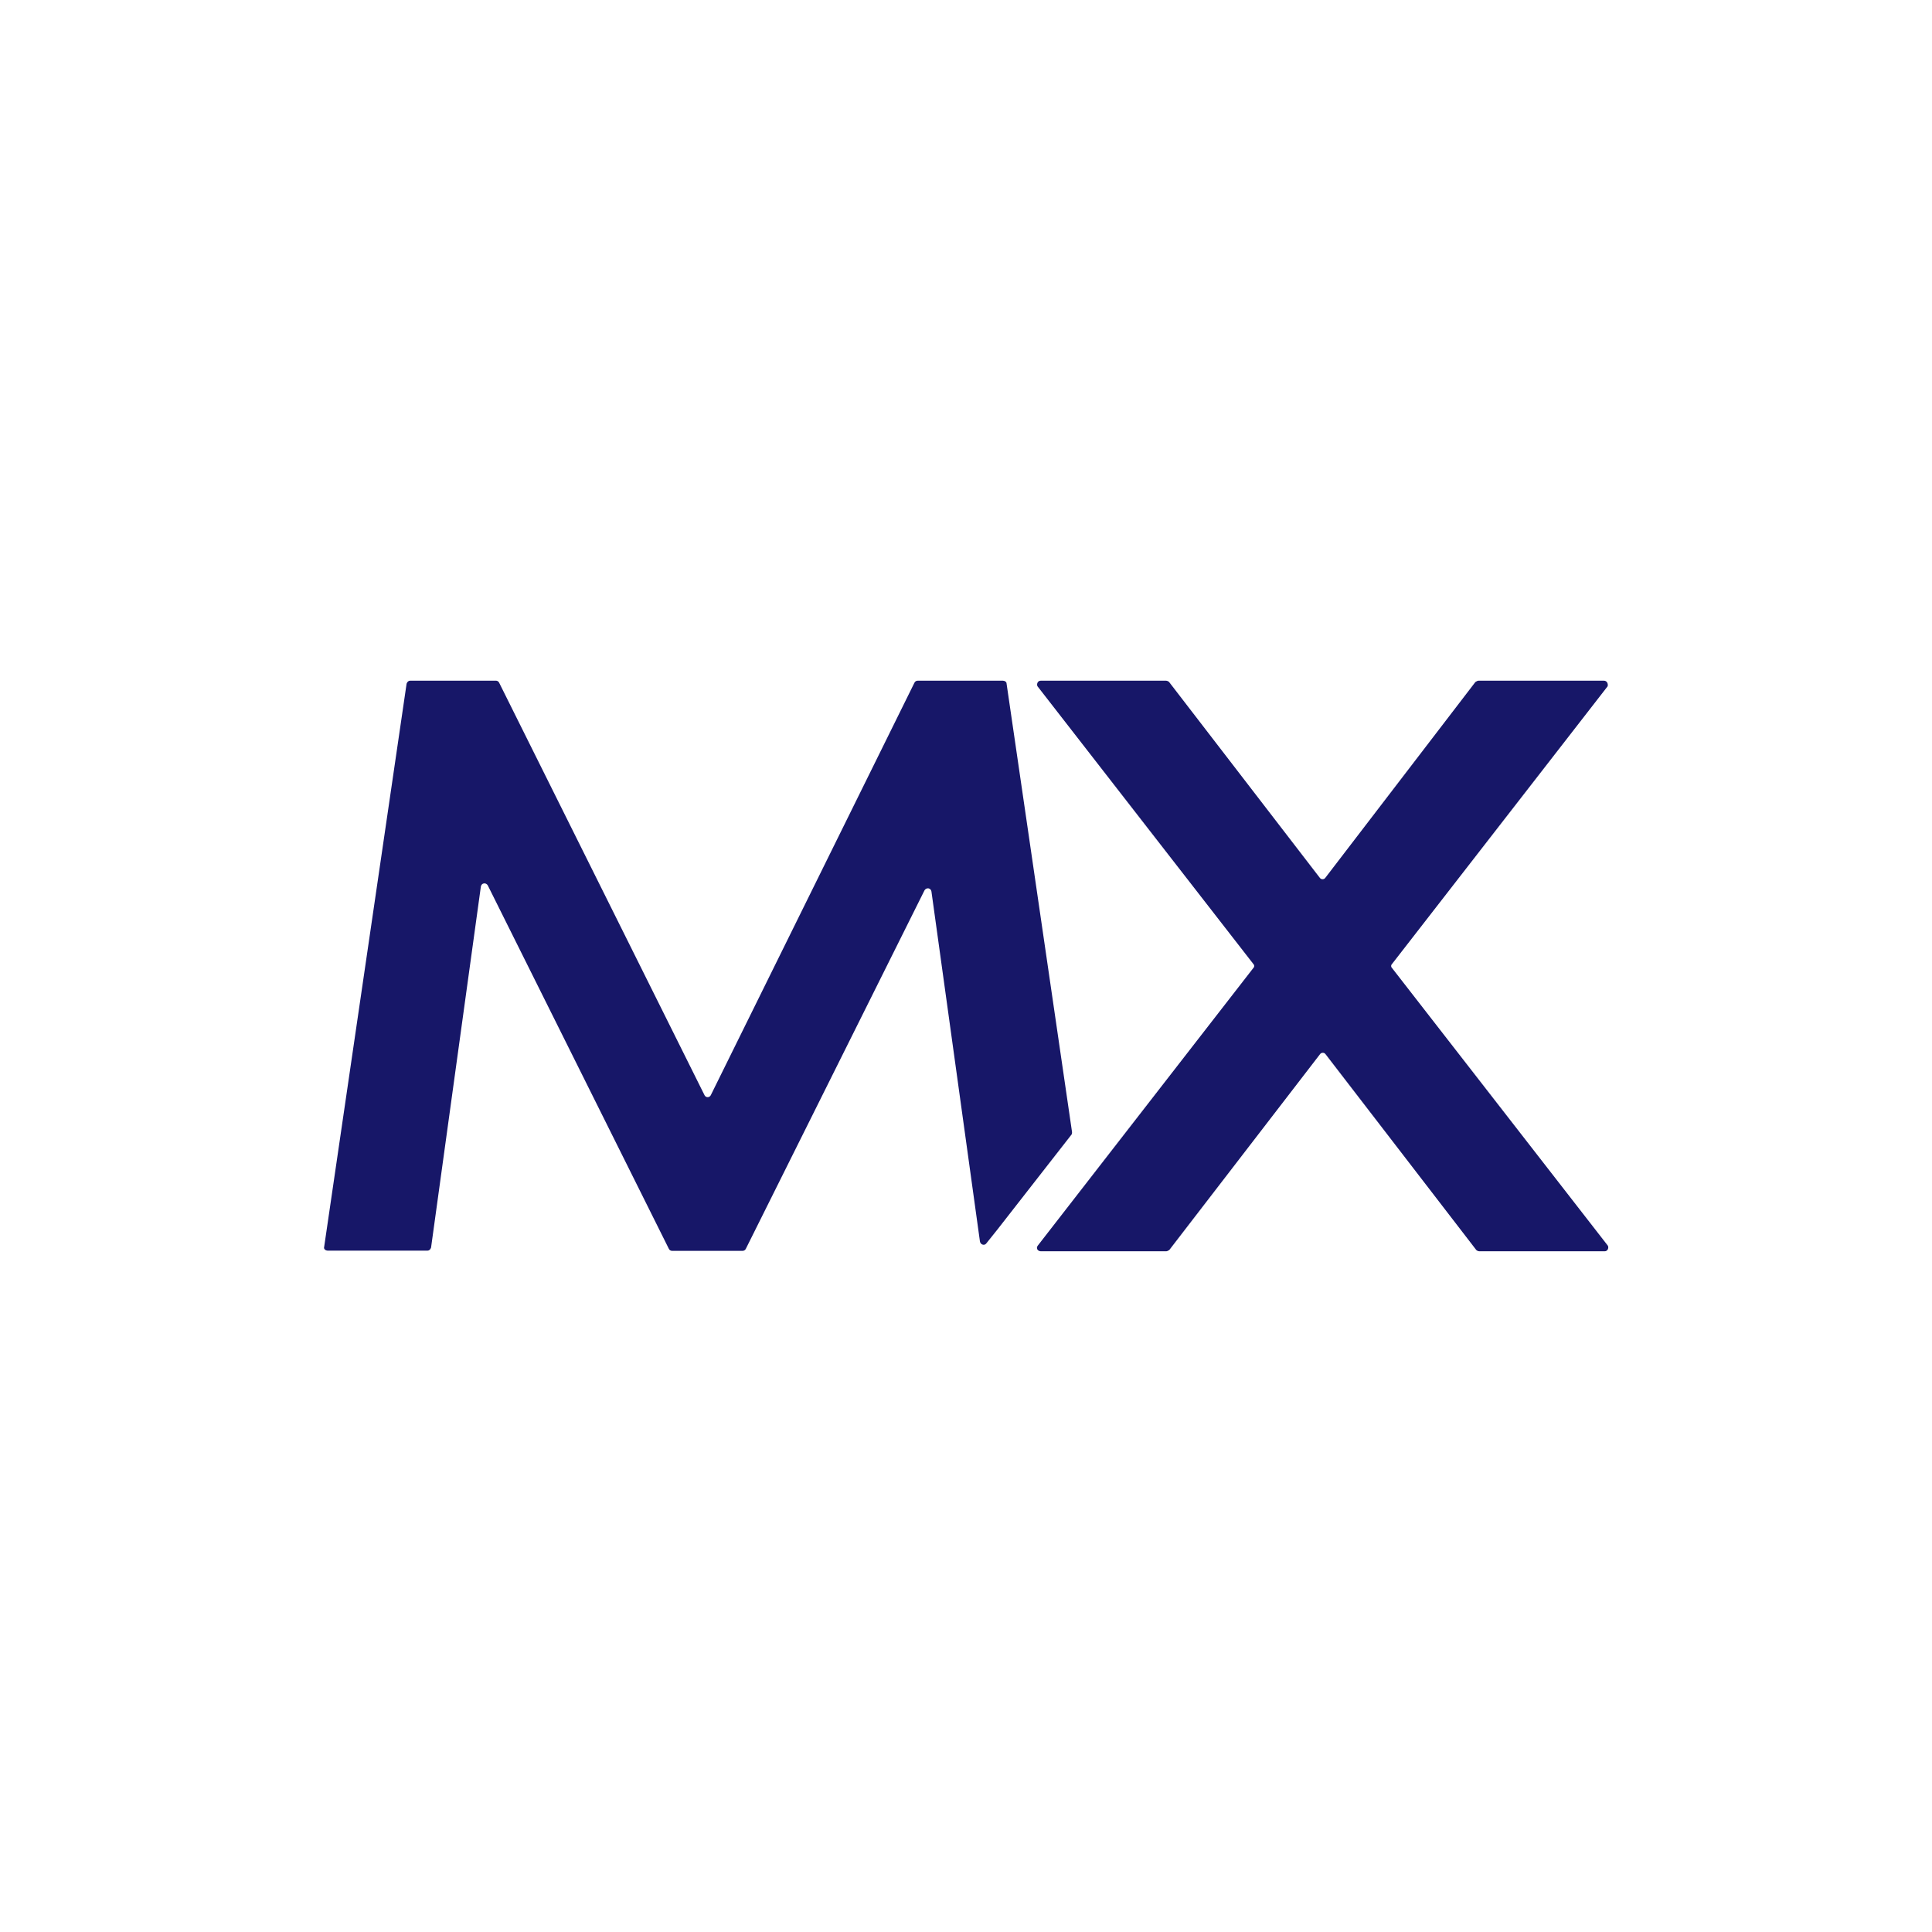 <svg width="140" height="140" viewBox="0 0 140 140" fill="none" xmlns="http://www.w3.org/2000/svg">
<path fill-rule="evenodd" clip-rule="evenodd" d="M107.148 49.326C107.054 49.326 107.008 49.373 106.914 49.419L96.041 63.606C95.948 63.746 95.73 63.746 95.636 63.606L84.716 49.419C84.67 49.373 84.576 49.326 84.483 49.326H75.414C75.181 49.326 75.103 49.591 75.181 49.731L90.814 69.844C90.908 69.937 90.908 70.062 90.814 70.155L75.197 90.268C75.056 90.455 75.197 90.673 75.43 90.673H84.499C84.592 90.673 84.639 90.626 84.732 90.579L95.652 76.393C95.745 76.253 95.963 76.253 96.056 76.393L106.976 90.579C107.023 90.626 107.116 90.673 107.21 90.673H116.279C116.512 90.673 116.59 90.408 116.512 90.268L100.879 70.155C100.785 70.062 100.785 69.937 100.879 69.844L116.496 49.731C116.543 49.559 116.45 49.326 116.232 49.326H107.148Z" fill="#171768"/>
<path fill-rule="evenodd" clip-rule="evenodd" d="M72.272 89.102L77.638 82.226C77.685 82.18 77.685 82.086 77.685 82.04L72.941 49.544C72.941 49.404 72.801 49.326 72.676 49.326H66.501C66.407 49.326 66.314 49.373 66.267 49.466L51.505 79.364C51.412 79.551 51.147 79.551 51.054 79.364L36.167 49.466C36.121 49.373 36.027 49.326 35.95 49.326H29.727C29.587 49.326 29.509 49.419 29.463 49.544L23.489 90.362C23.443 90.502 23.583 90.626 23.754 90.626H30.972C31.112 90.626 31.189 90.533 31.236 90.408L34.845 64.244C34.892 63.98 35.203 63.933 35.343 64.151L48.472 90.502C48.518 90.595 48.612 90.642 48.705 90.642H53.807C53.901 90.642 53.994 90.595 54.041 90.502L66.998 64.508C67.138 64.291 67.45 64.337 67.496 64.602L71.012 89.973C71.058 90.191 71.323 90.284 71.463 90.113L72.272 89.102Z" fill="#171768"/>
</svg>
